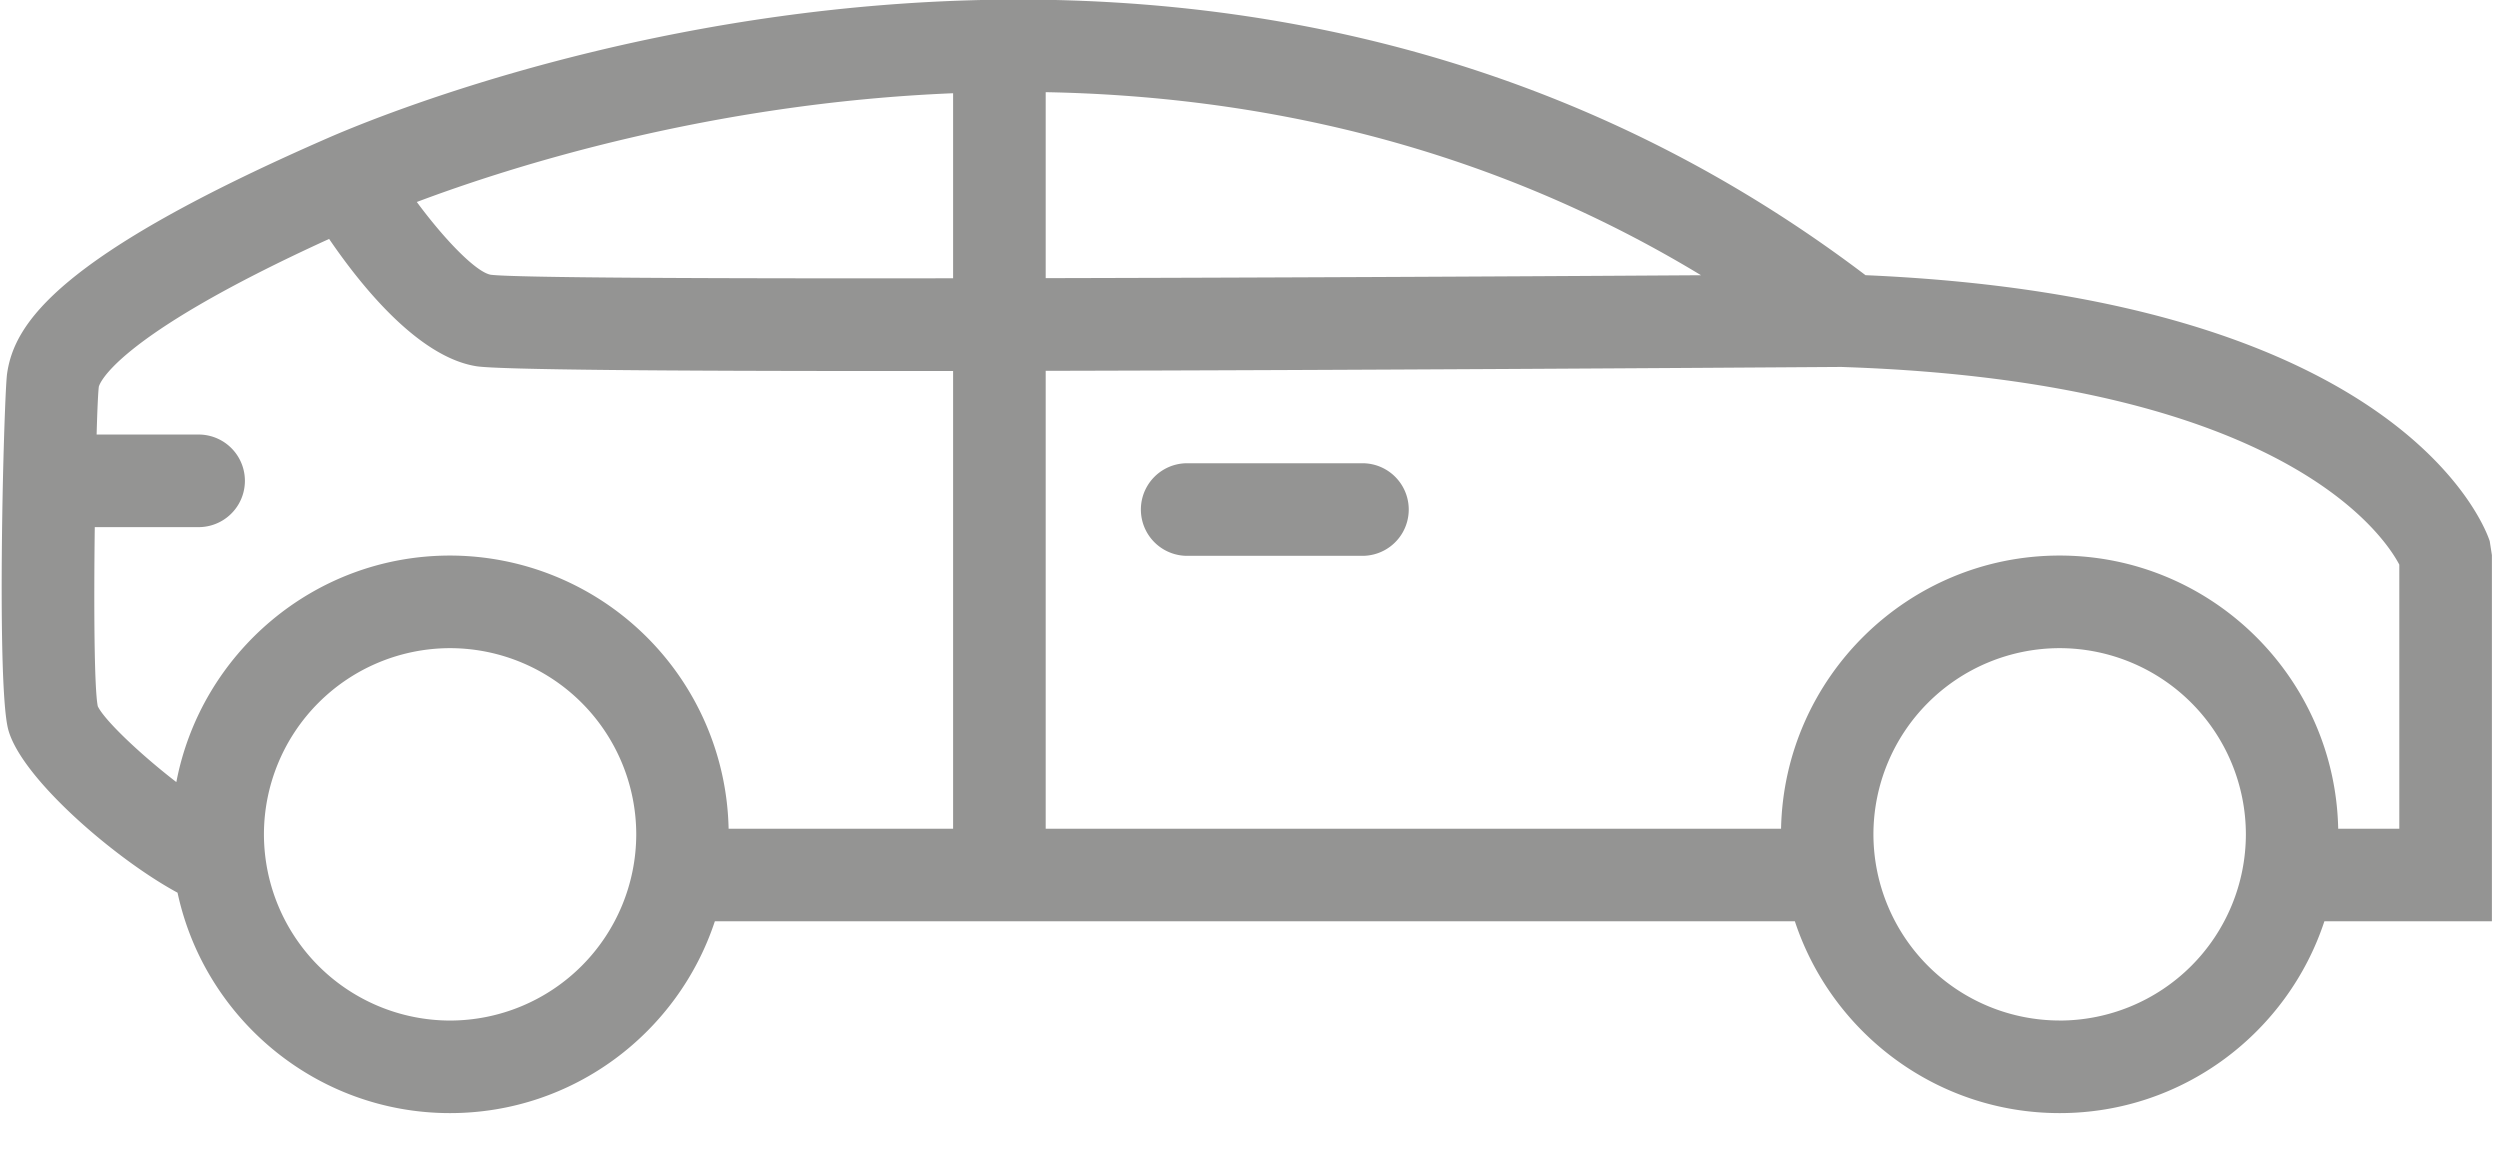 <svg width="54" height="25" xmlns="http://www.w3.org/2000/svg"><g fill="none" fill-rule="evenodd"><path d="M-5 44h64v-64H-5z"/><path d="M51.825 17.9h-1.32c-.067-3.265-2.738-5.9-6.017-5.9-3.279 0-5.95 2.635-6.017 5.9H22.587V8.01c6.706-.015 14.206-.064 17.184-.084l.132.005c9.425.334 11.598 3.648 11.922 4.265V17.9Zm-7.337 4.143a4.027 4.027 0 0 1-4.022-4.022A4.026 4.026 0 0 1 44.488 14a4.027 4.027 0 0 1 4.023 4.022 4.028 4.028 0 0 1-4.023 4.022ZM9.721 12c-2.934 0-5.38 2.11-5.912 4.893-.763-.587-1.553-1.335-1.697-1.638-.078-.387-.086-2.193-.065-3.869H4.29a1 1 0 1 0 0-2H2.087c.014-.512.031-.897.047-1.03.001-.01.21-1.022 4.975-3.195.706 1.035 1.935 2.553 3.183 2.75.49.077 4.196.103 8.883.103h1.412V17.9h-4.849A6.026 6.026 0 0 0 9.721 12Zm0 10.044a4.027 4.027 0 0 1-4.02-4.022A4.026 4.026 0 0 1 9.72 14a4.027 4.027 0 0 1 4.023 4.022 4.028 4.028 0 0 1-4.023 4.022ZM22.587 1.991c4.453.082 9.413 1.08 14.155 3.954-4.582.03-9.68.053-14.155.063V1.991Zm-2 4.02c-5.373.007-9.47-.012-9.984-.076-.305-.049-.974-.726-1.6-1.572 2.04-.768 6.342-2.134 11.584-2.349v3.997Zm33.238 5.98-.047-.303c-.069-.216-1.806-5.239-13.483-5.744C26.088-4.829 8.998 2.145 7.085 2.98 1.255 5.525.308 6.982.153 8.072c-.025.177-.063 1.13-.09 2.311v.004c-.044 2.041-.05 4.765.116 5.375.286 1.053 2.326 2.802 3.656 3.52.582 2.717 3 4.761 5.886 4.761 2.665 0 4.927-1.74 5.72-4.144h23.328c.792 2.403 3.055 4.144 5.72 4.144 2.663 0 4.926-1.74 5.718-4.144h3.618v-7.908Z" fill="#949493"/><path d="M29.429 10.006h-3.786a1 1 0 1 0 0 2h3.786a1 1 0 1 0 0-2" fill="#949493"/></g></svg>